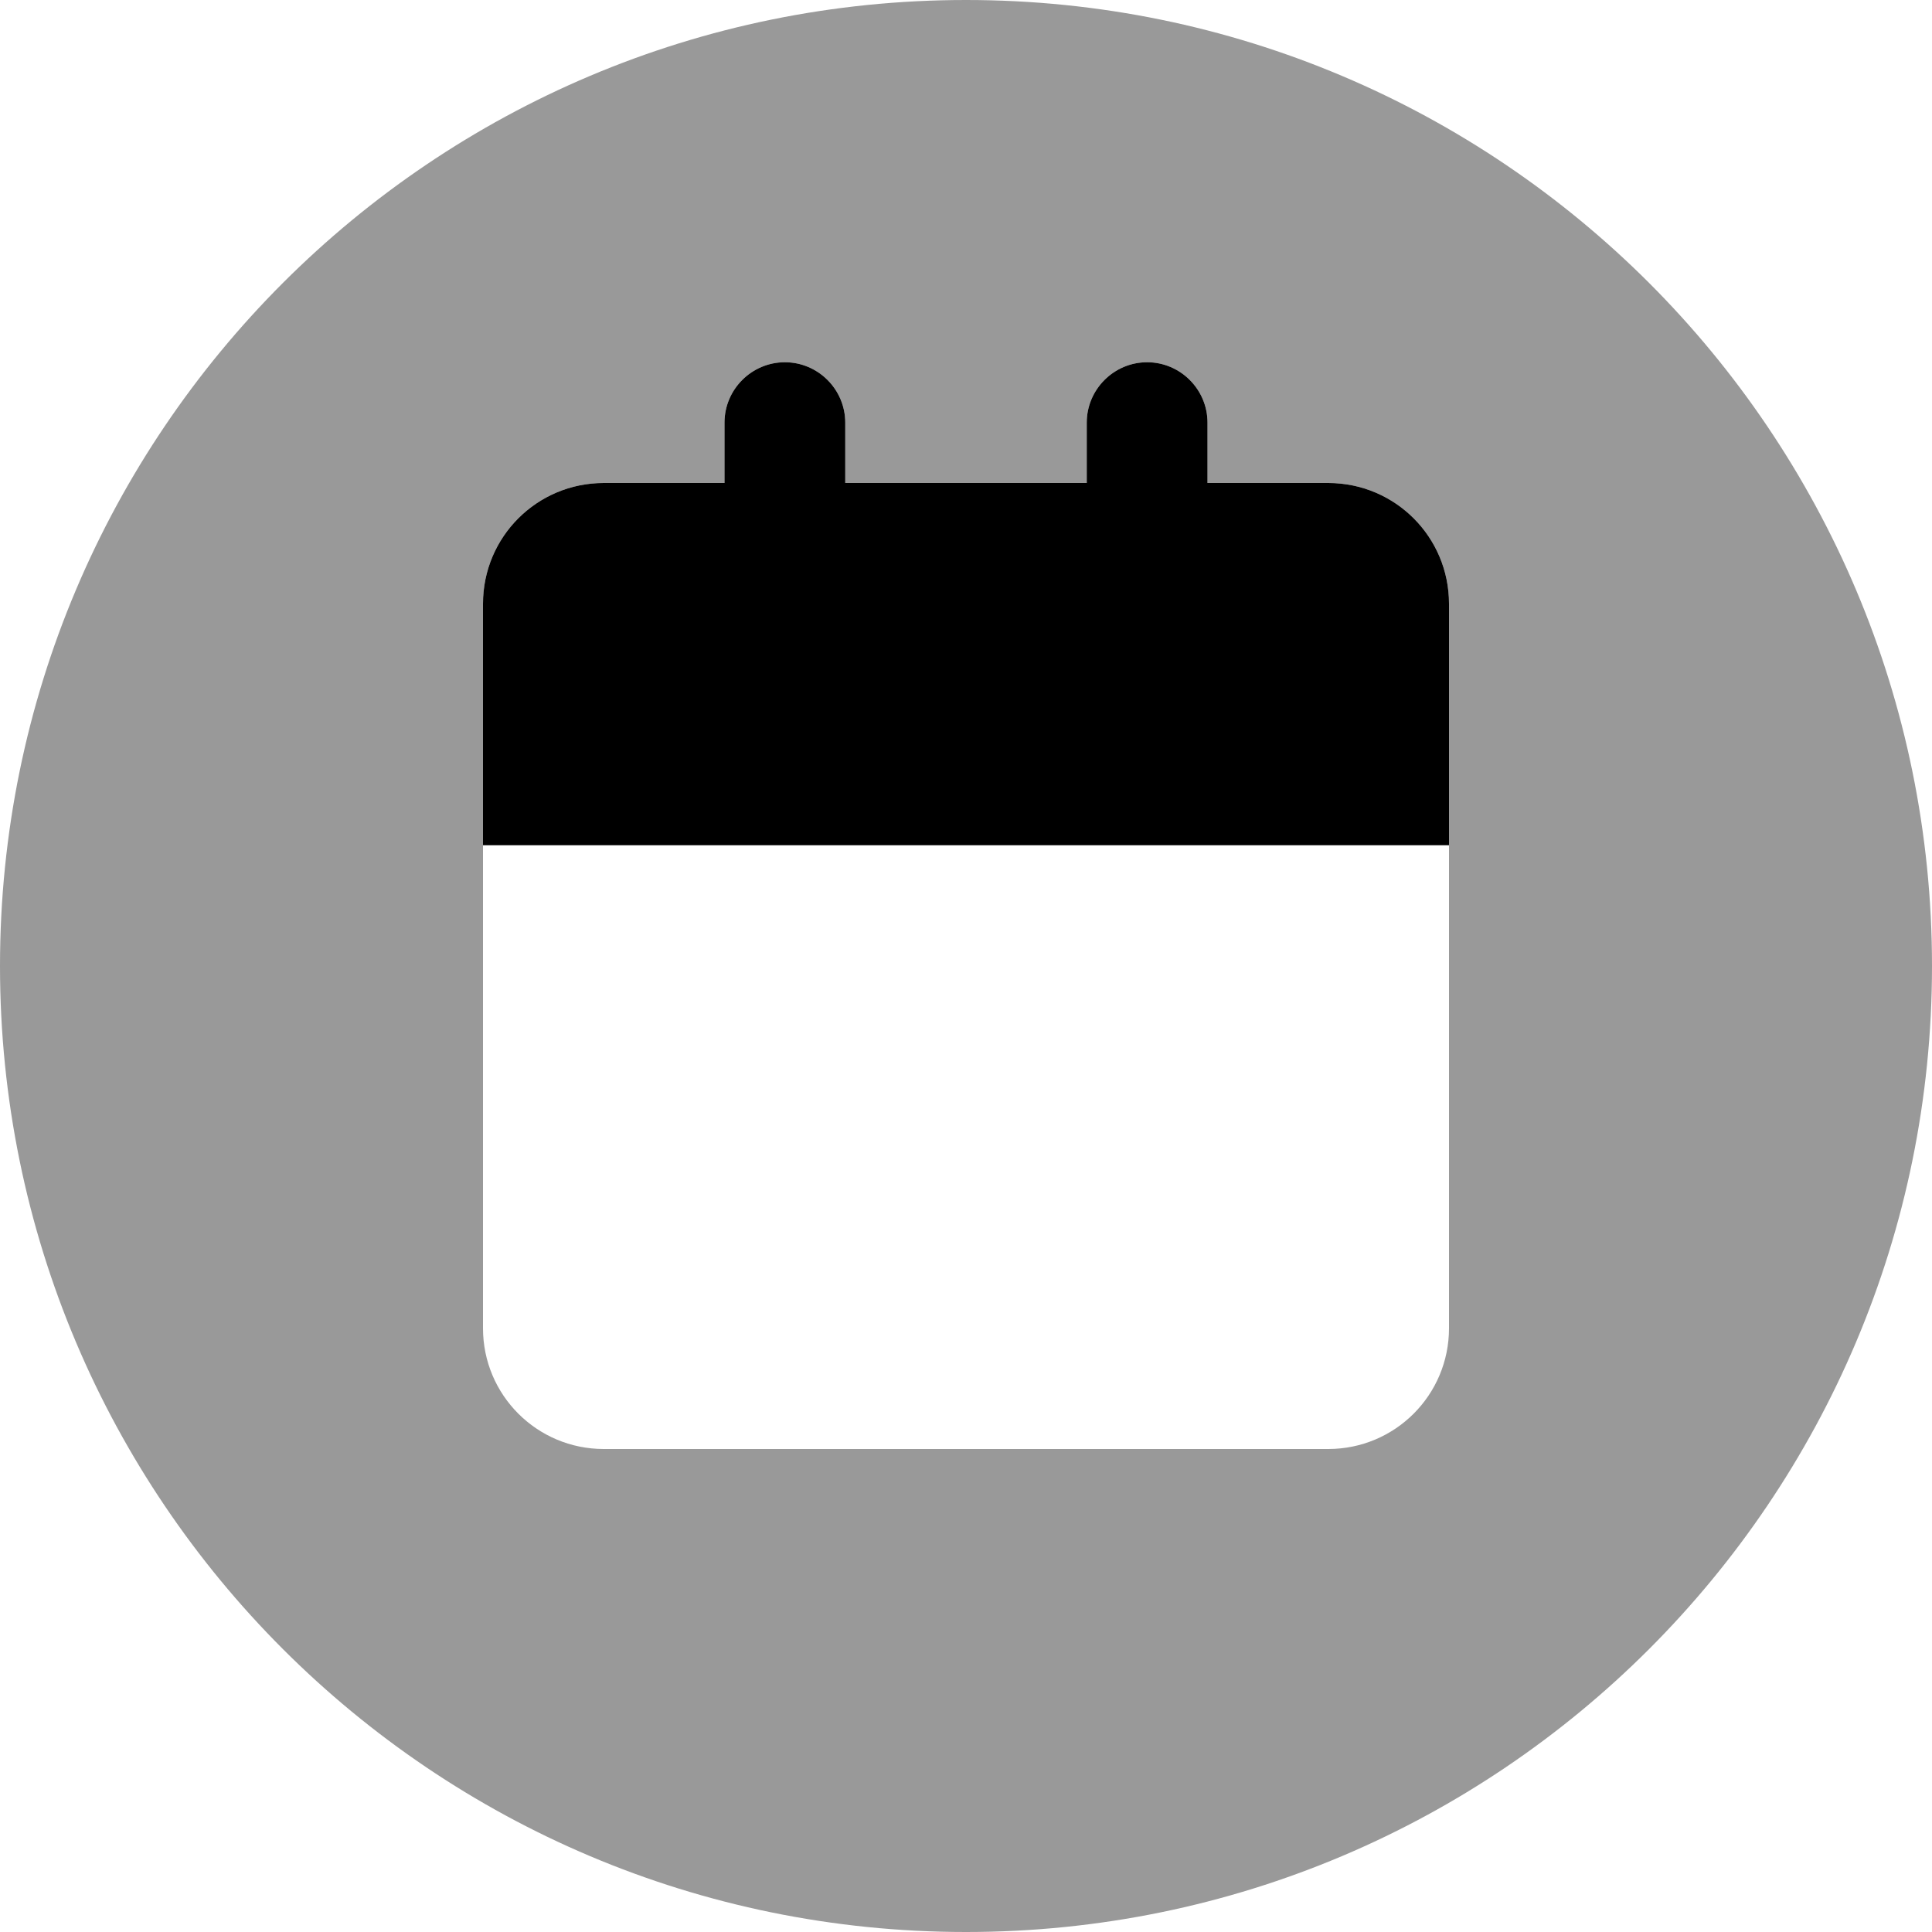 <svg xmlns="http://www.w3.org/2000/svg" viewBox="0 0 512 512"><!--! Font Awesome Pro 6.2.0 by @fontawesome - https://fontawesome.com License - https://fontawesome.com/license (Commercial License) Copyright 2022 Fonticons, Inc. --><defs><style>.fa-secondary{opacity:.4}</style></defs><path class="fa-primary" d="M192 112C192 103.2 199.2 96 208 96C216.8 96 224 103.2 224 112V128H288V112C288 103.2 295.2 96 304 96C312.8 96 320 103.2 320 112V128H352C369.7 128 384 142.3 384 160V224H128V160C128 142.3 142.3 128 160 128H192V112z"/><path class="fa-secondary" d="M0 256C0 114.6 114.6 0 256 0C397.4 0 512 114.6 512 256C512 397.4 397.4 512 256 512C114.6 512 0 397.4 0 256zM208 96C199.2 96 192 103.2 192 112V128H160C142.3 128 128 142.3 128 160V352C128 369.7 142.3 384 160 384H352C369.7 384 384 369.7 384 352V160C384 142.3 369.7 128 352 128H320V112C320 103.2 312.8 96 304 96C295.2 96 288 103.2 288 112V128H224V112C224 103.2 216.8 96 208 96z"/></svg>